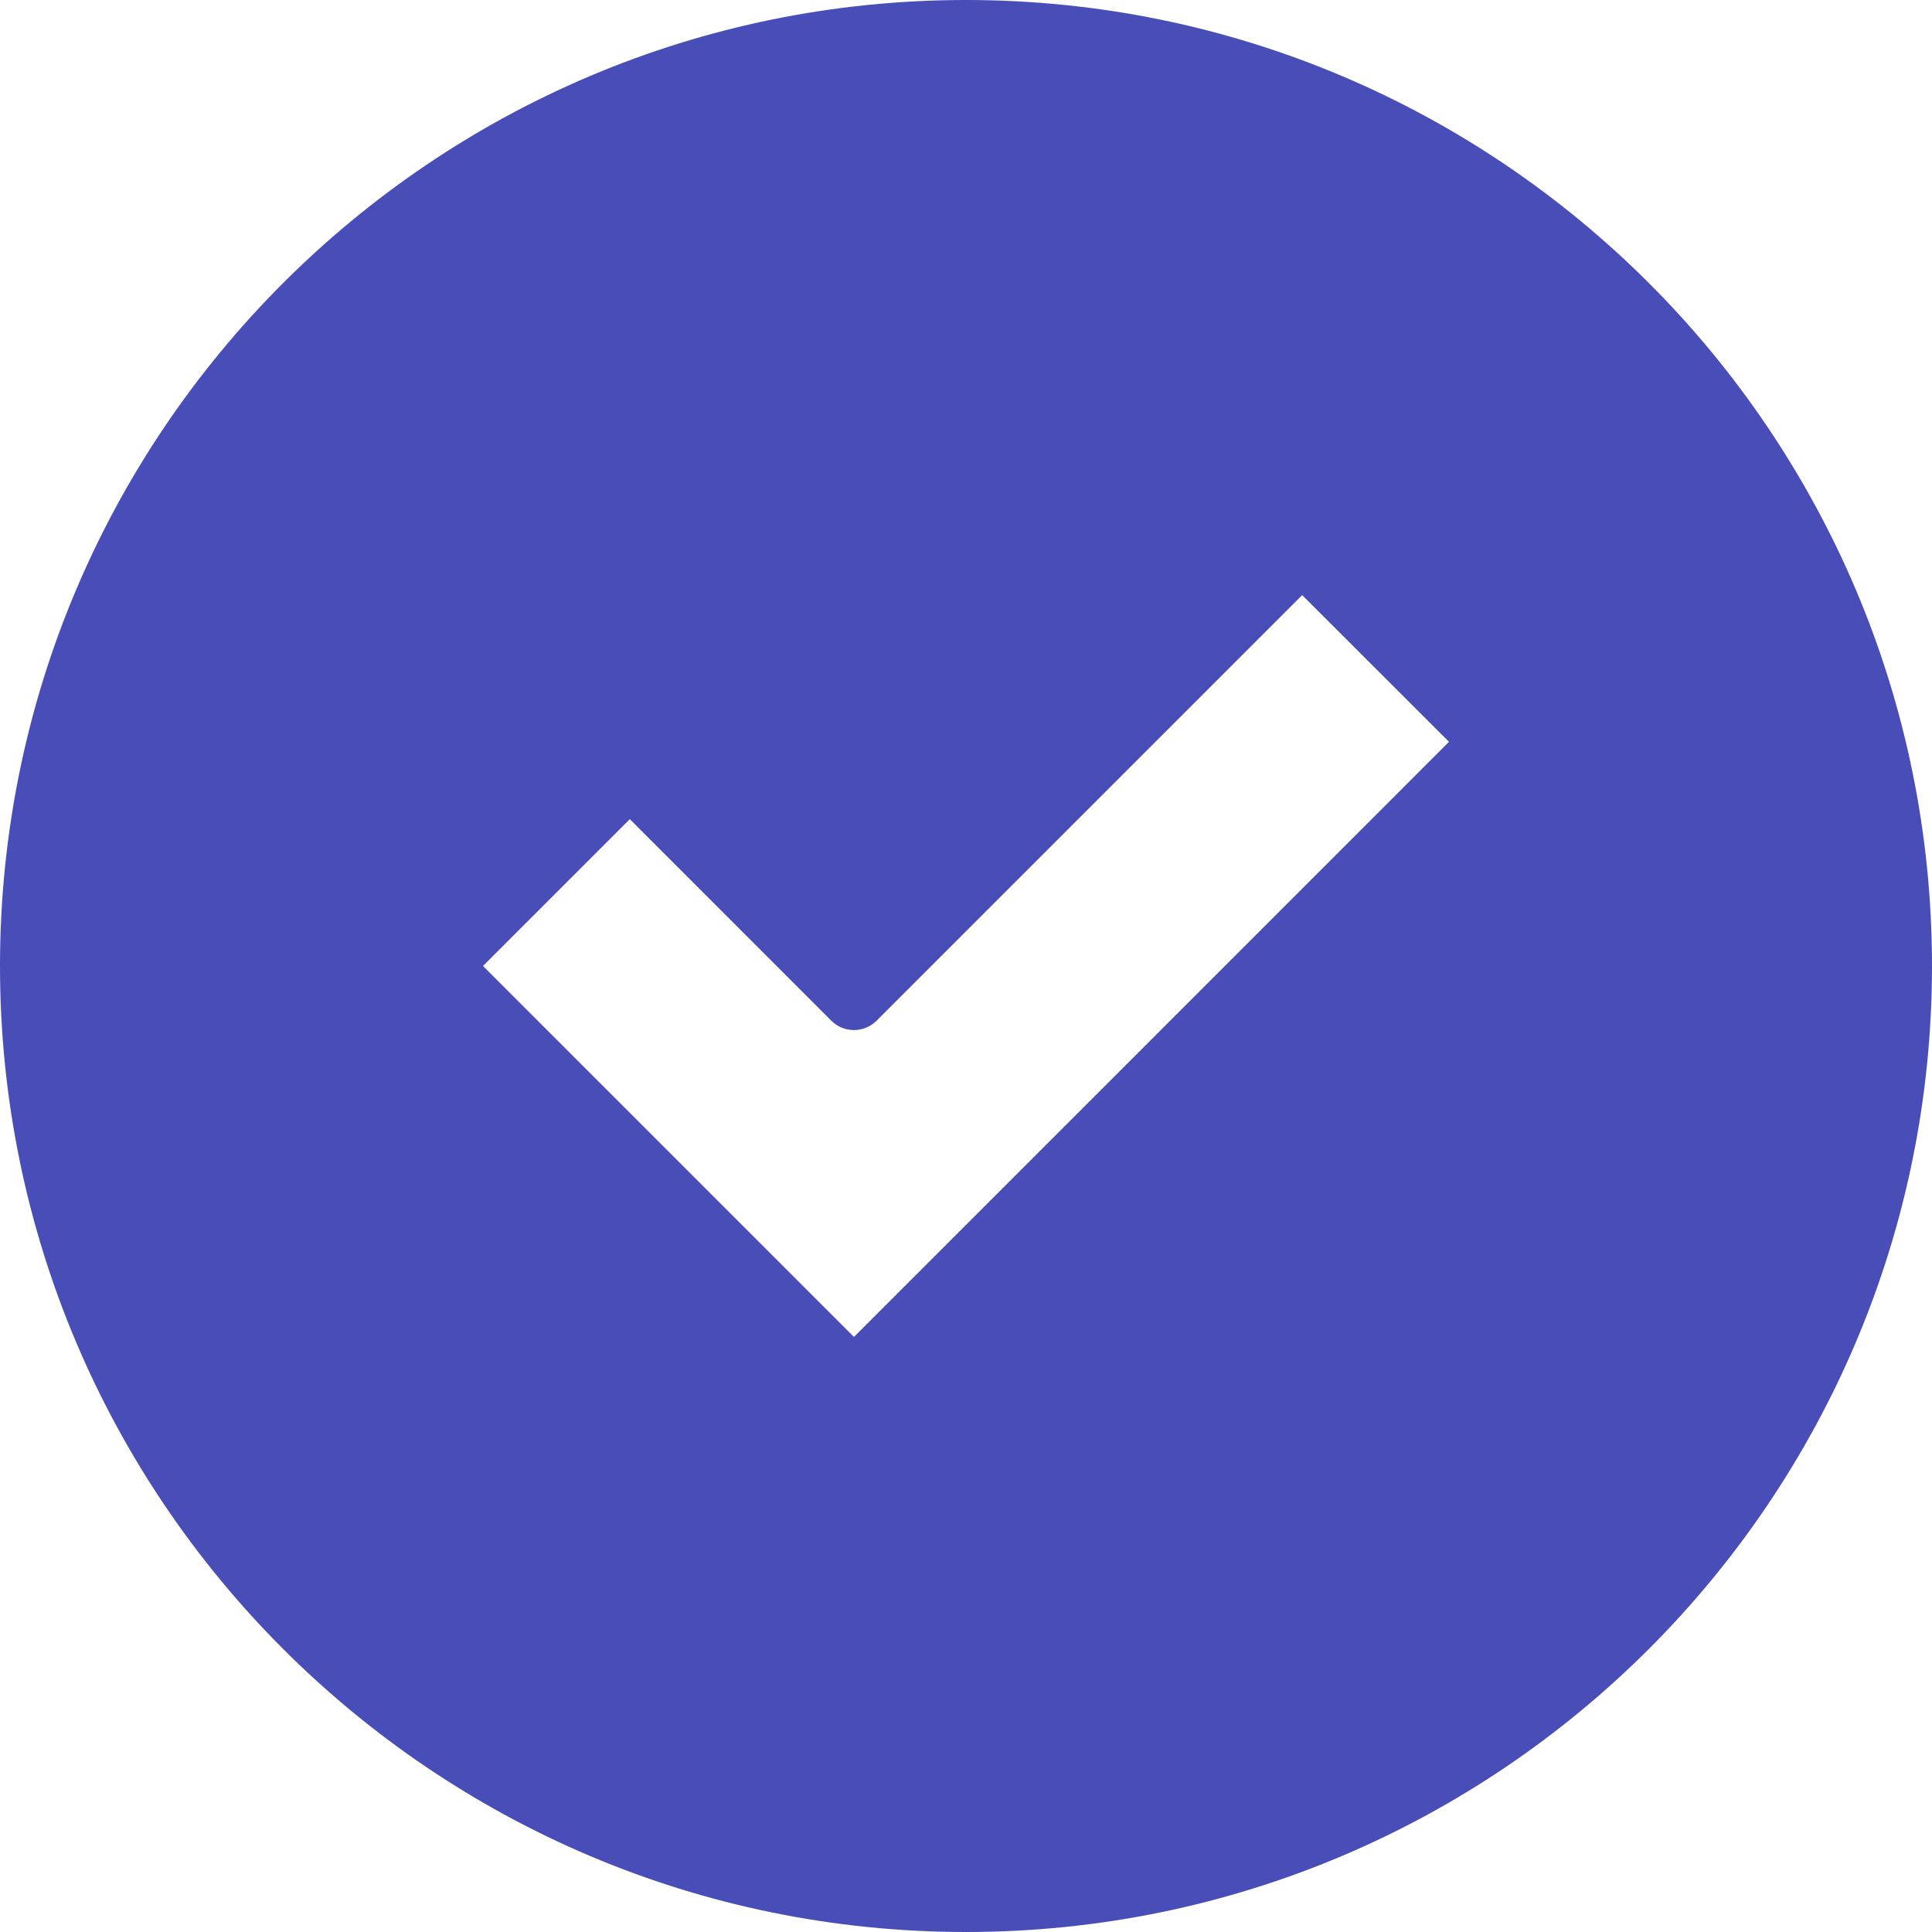 <?xml version="1.0" encoding="utf-8"?>
<svg width="36" height="36" viewBox="0 0 36 36" xmlns="http://www.w3.org/2000/svg">
  <path fill-rule="evenodd" d="M18 0c9.934 0 18 8.066 18 18s-8.066 18-18 18S0 27.934 0 18 8.066 0 18 0zm-2.088 24.912L9 18l2.736-2.736 3.754 3.755c.233.233.61.233.844 0l7.93-7.93L27 13.823 15.912 24.912z" style="fill: rgb(73, 77, 184);"/>
</svg>